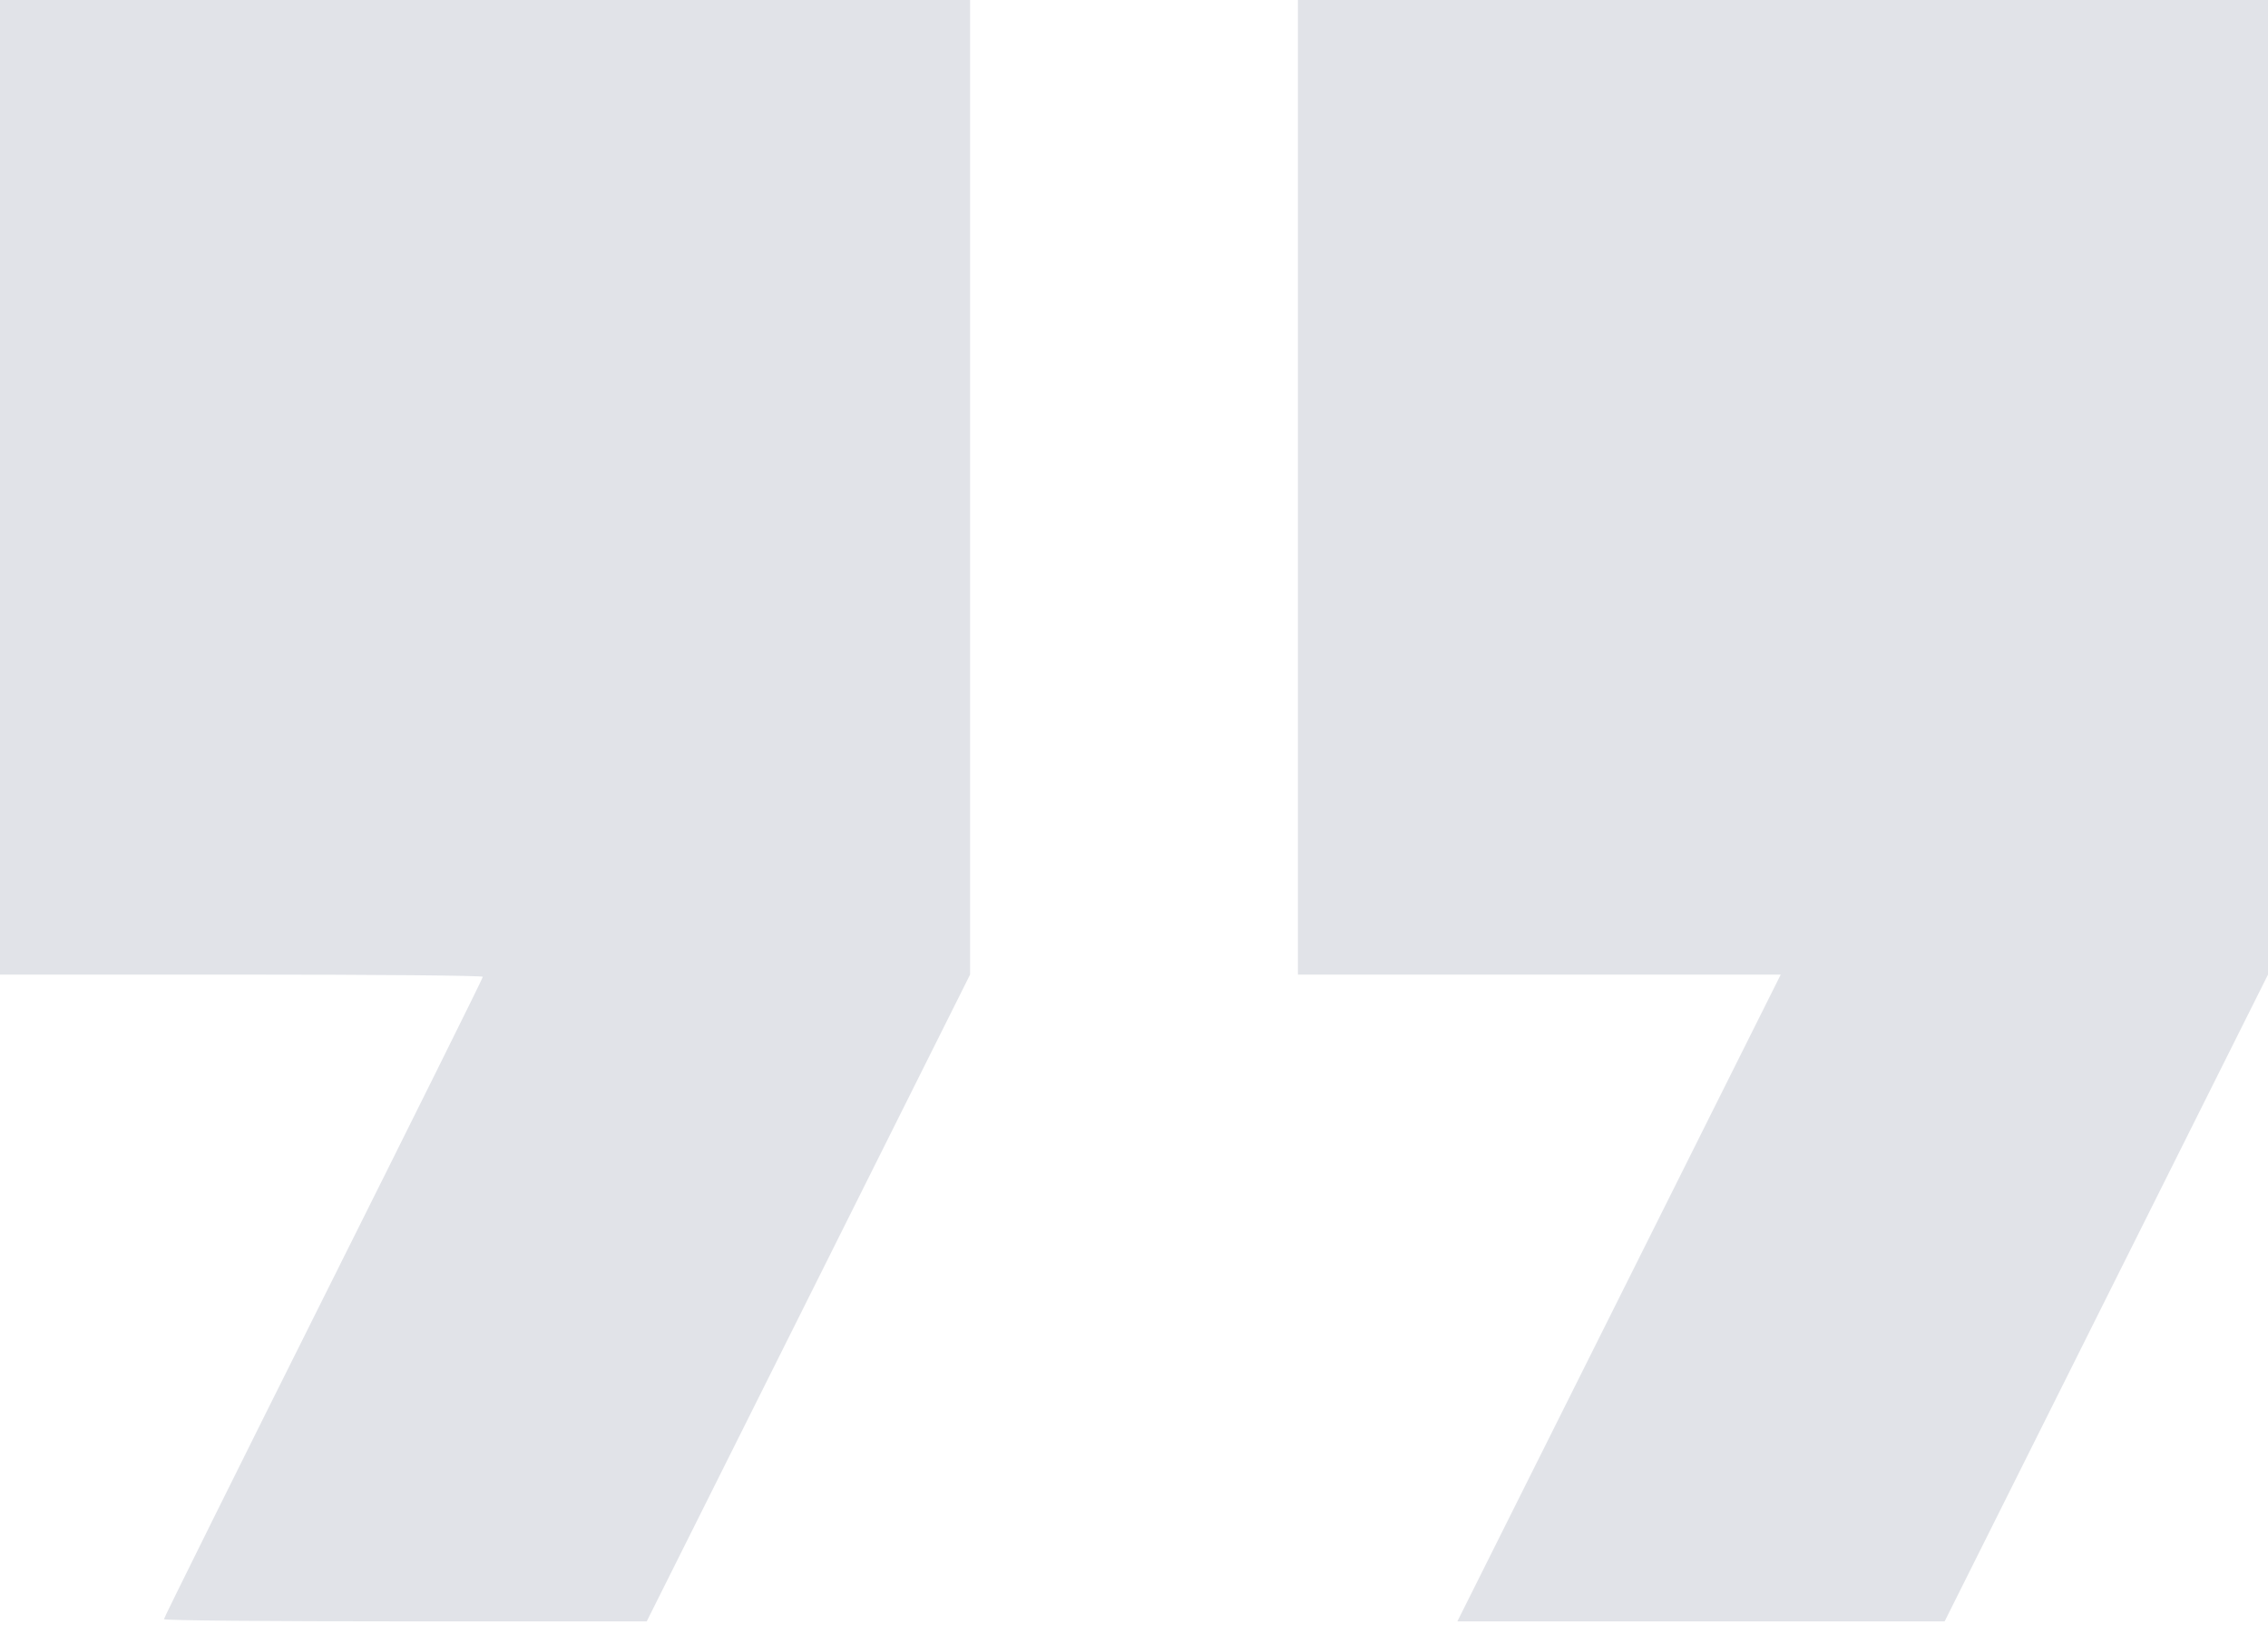 <svg width="40" height="29" viewBox="0 0 40 29" fill="none" xmlns="http://www.w3.org/2000/svg">
<path d="M0 8.594V17.187H4.258C6.601 17.187 8.516 17.203 8.516 17.226C8.516 17.25 7.25 19.797 5.703 22.89C4.156 25.984 2.891 28.531 2.891 28.554C2.891 28.578 4.805 28.593 7.148 28.593H11.406L14.258 22.89L17.109 17.187V8.594V1.90735e-05H8.555H0V8.594Z" fill="#E1E3E8"/>
<path d="M22.891 8.594V17.187H27.148H31.406L28.555 22.89L25.703 28.593H30H34.297L37.148 22.89L40 17.187V8.594V1.90735e-05H31.445H22.891V8.594Z" fill="#E1E3E8"/>
</svg>
